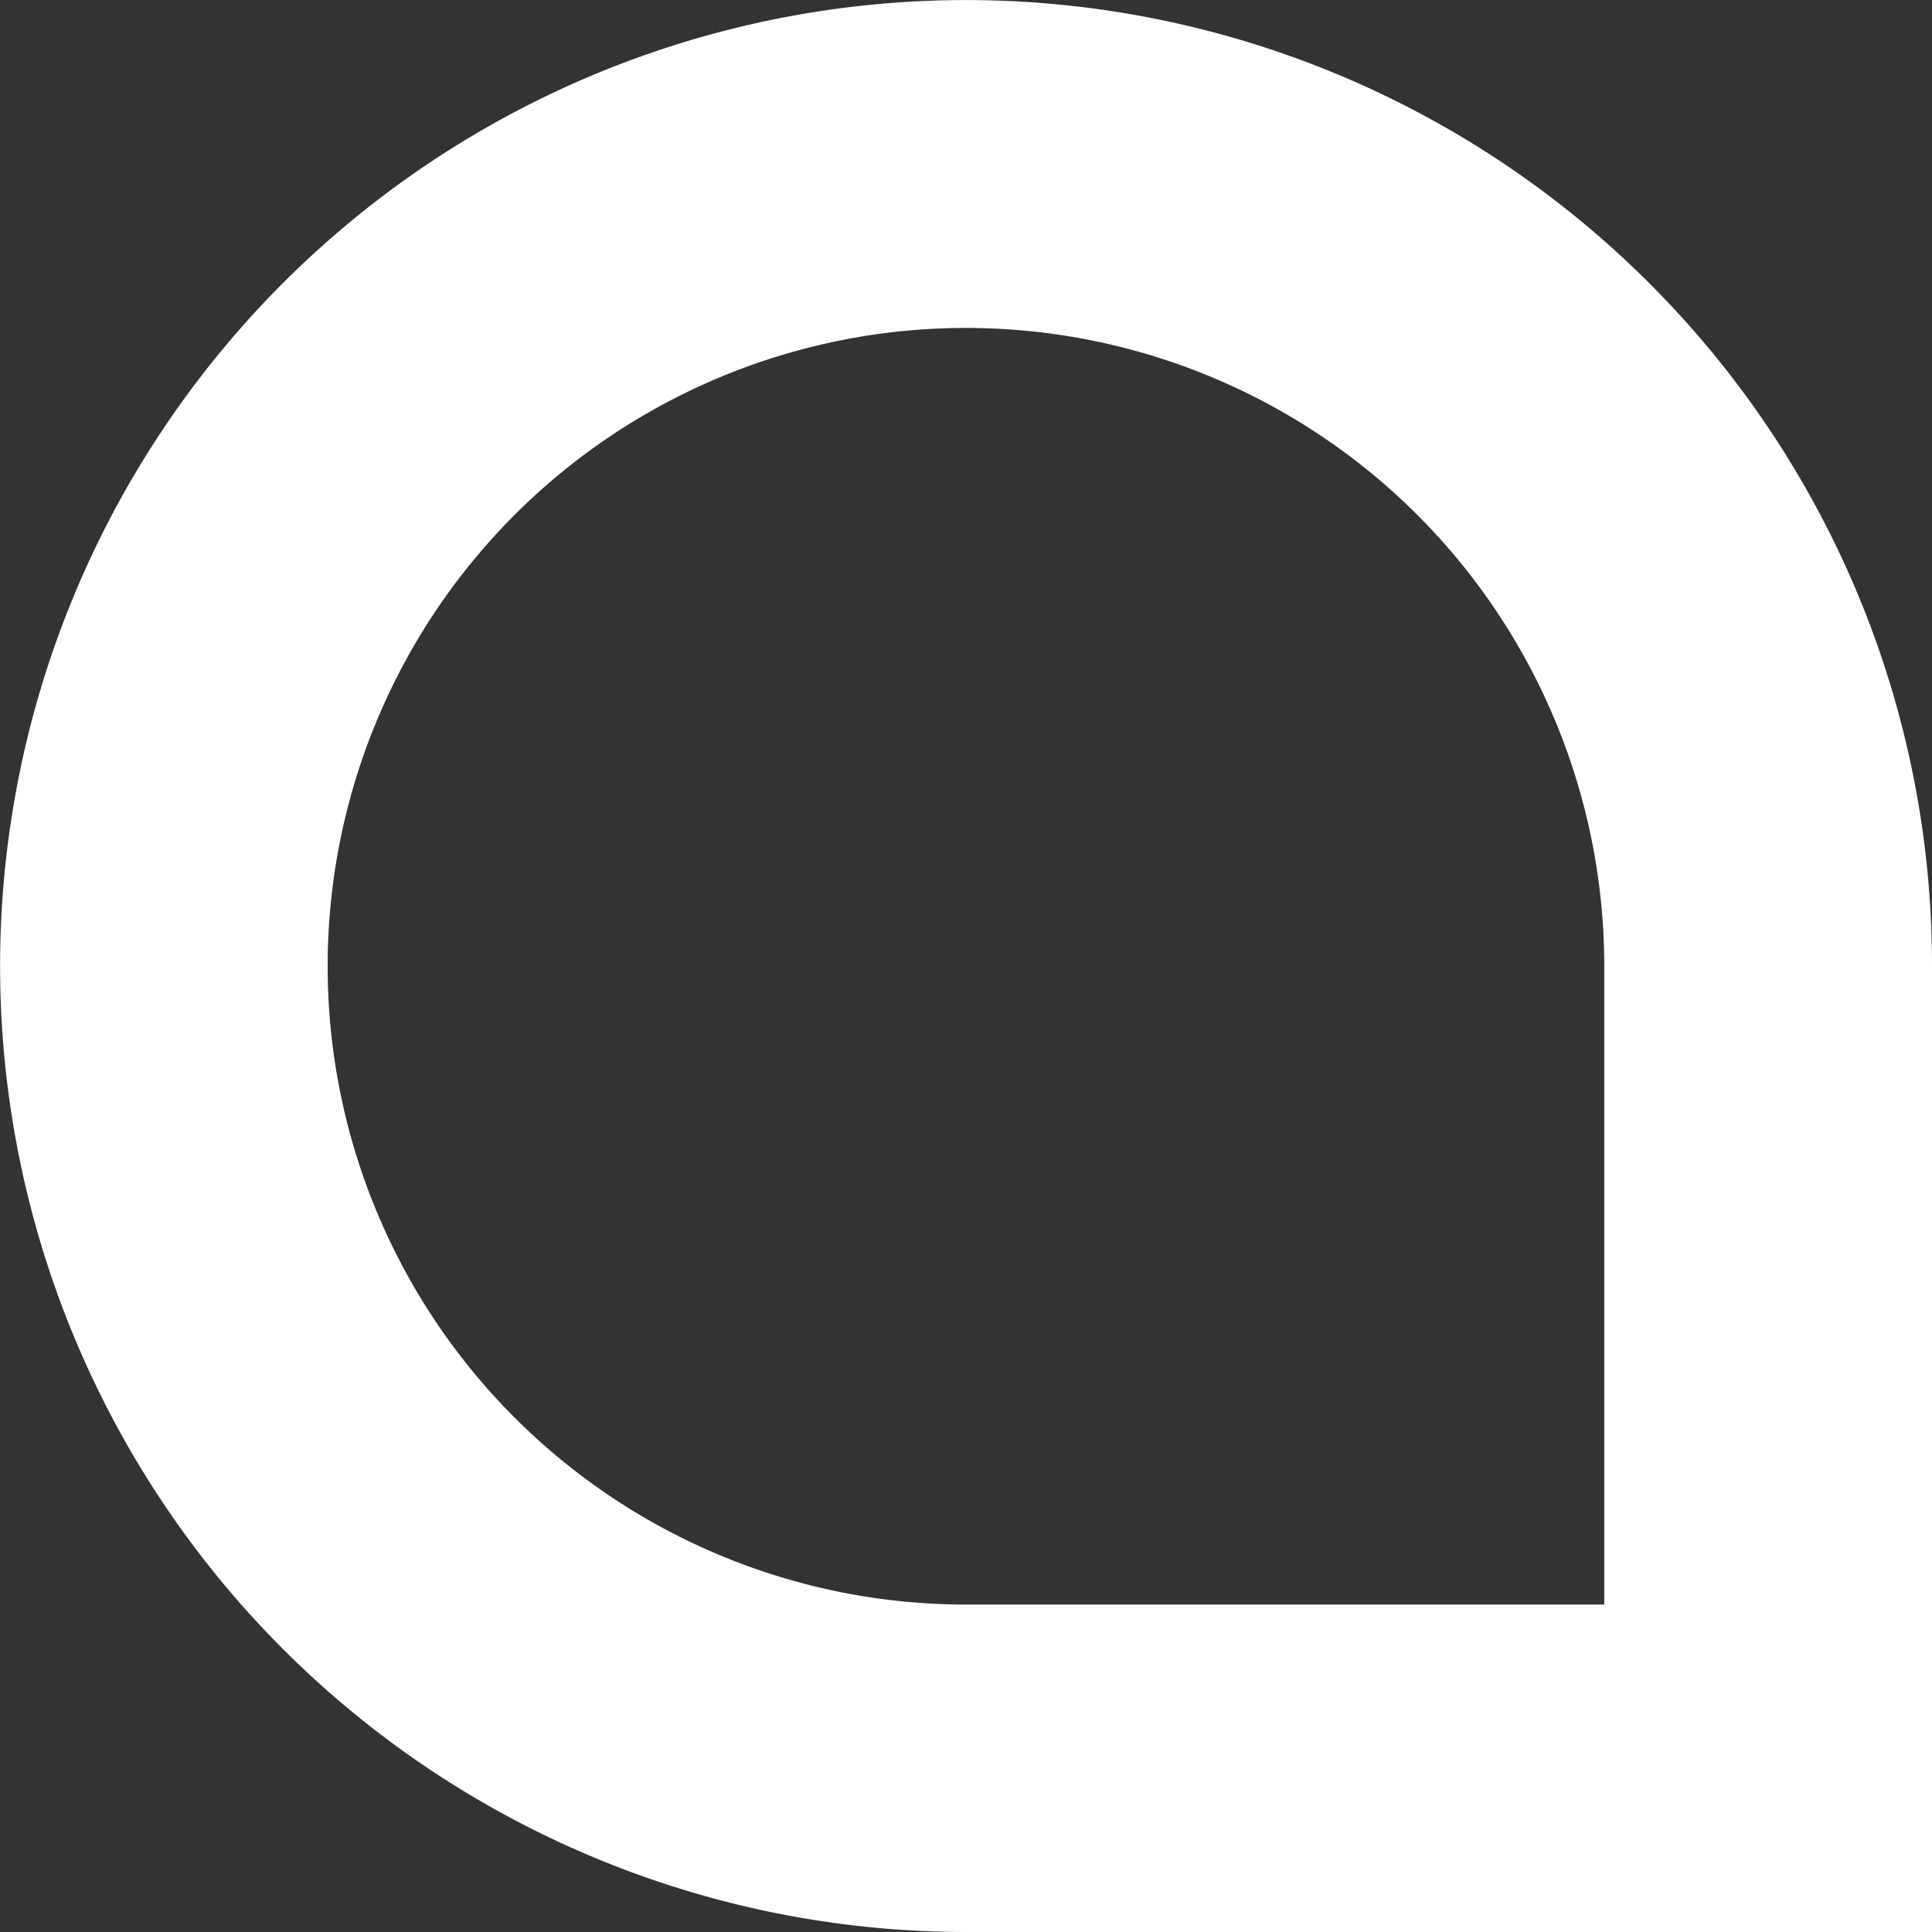 <svg id="logo_stantonius" data-name="logo stantonius" xmlns="http://www.w3.org/2000/svg" xmlns:xlink="http://www.w3.org/1999/xlink" width="27.483" height="27.483" viewBox="0 0 27.483 27.483">
  <rect x="0" y="0" width="27.483" height="27.483" fill="#333333" stroke="none"/>
  <defs>
    <clipPath id="clip-path">
      <rect id="Rectangle_55" data-name="Rectangle 55" width="27.483" height="27.483" fill="none"/>
    </clipPath>
  </defs>
  <g id="Group_80" data-name="Group 80" transform="translate(0 0)" clip-path="url(#clip-path)">
    <path id="Path_70" data-name="Path 70" d="M23.458,4.025a13.741,13.741,0,1,0-9.717,23.458H27.483V13.741a13.707,13.707,0,0,0-4.025-9.716m-.637,18.8h-9.08a9.08,9.08,0,1,1,9.08-9.08Z" transform="translate(0 0)" fill="#fff"/>
  </g>
</svg>
